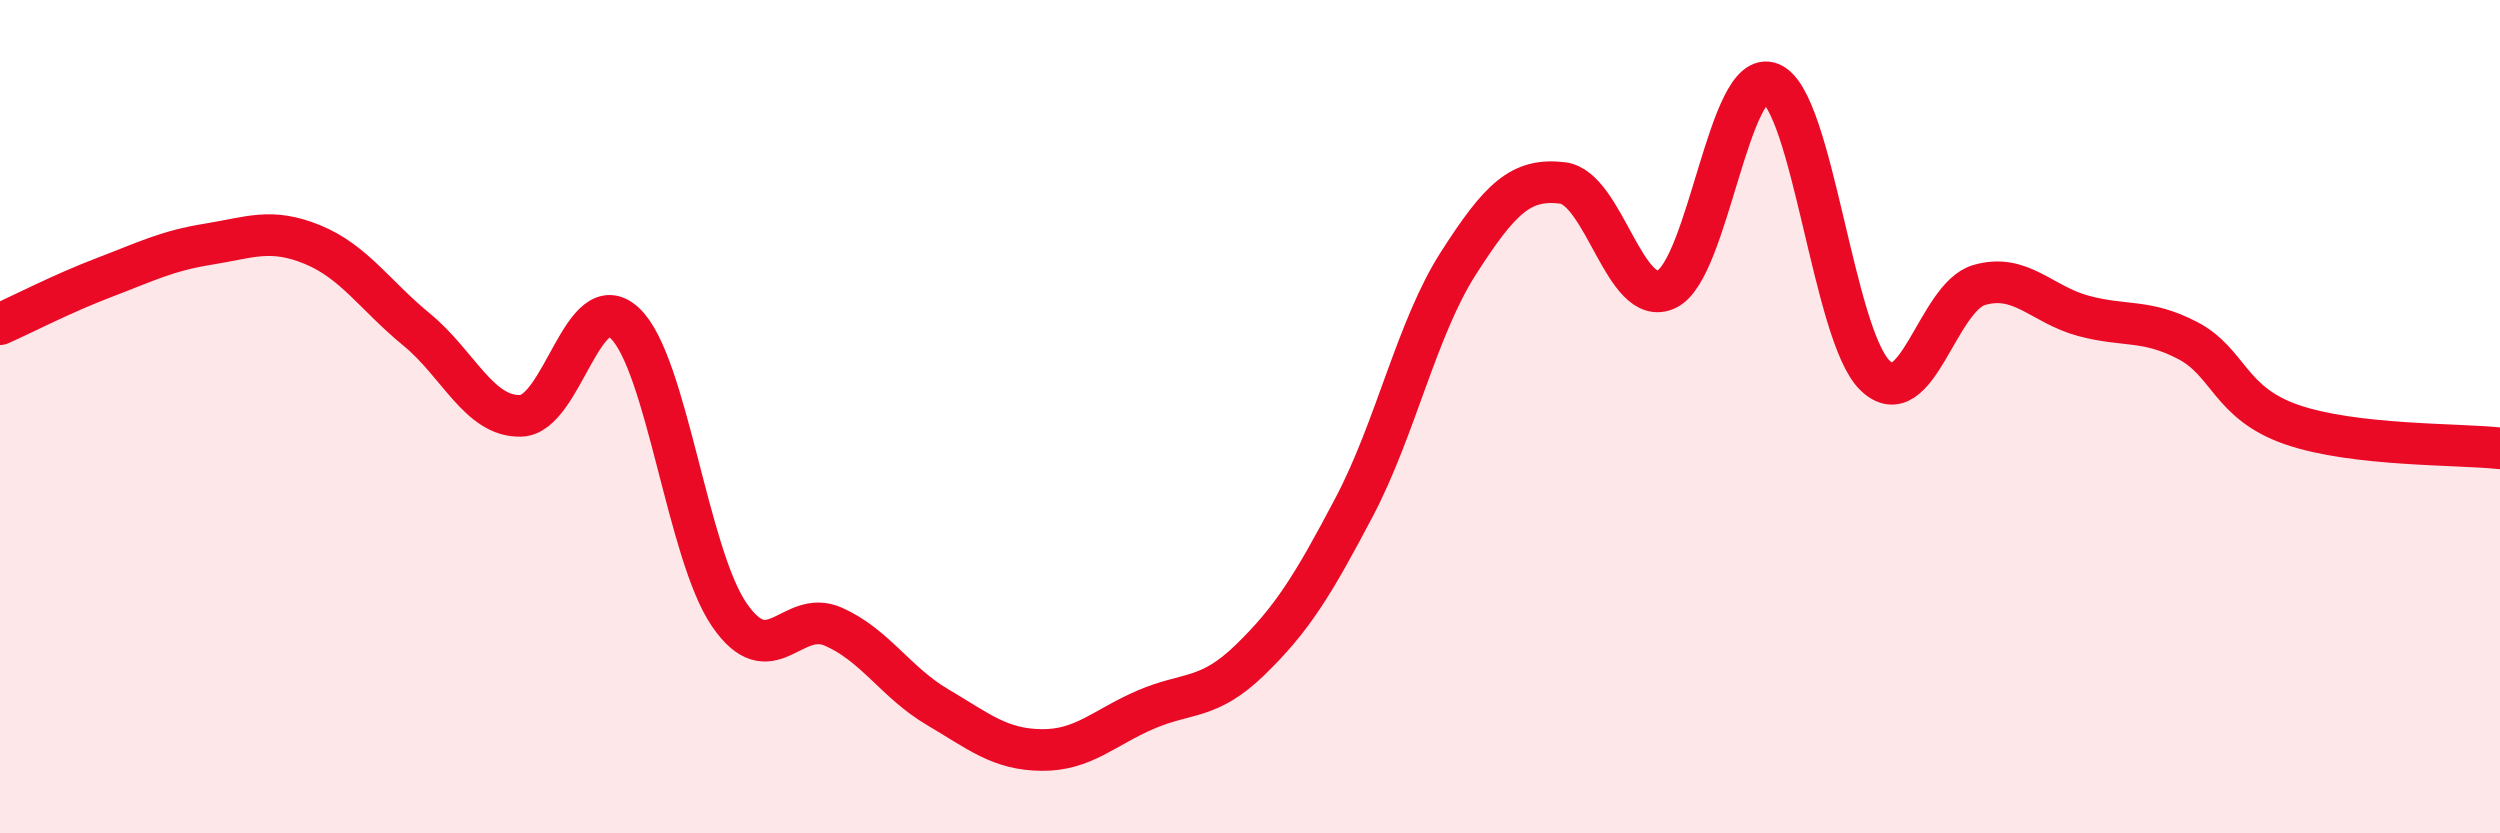 
    <svg width="60" height="20" viewBox="0 0 60 20" xmlns="http://www.w3.org/2000/svg">
      <path
        d="M 0,7.78 C 0.5,7.56 1.5,7.04 2.5,6.66 C 3.5,6.28 4,6.02 5,5.86 C 6,5.7 6.5,5.46 7.5,5.87 C 8.5,6.28 9,7.09 10,7.91 C 11,8.73 11.5,10.01 12.5,9.98 C 13.5,9.95 14,6.81 15,7.76 C 16,8.71 16.5,13.29 17.5,14.75 C 18.5,16.21 19,14.6 20,15.04 C 21,15.48 21.5,16.38 22.5,16.97 C 23.5,17.56 24,17.99 25,18 C 26,18.01 26.5,17.46 27.5,17.03 C 28.5,16.6 29,16.81 30,15.84 C 31,14.87 31.5,14.07 32.5,12.17 C 33.5,10.27 34,7.88 35,6.32 C 36,4.76 36.5,4.27 37.5,4.39 C 38.5,4.51 39,7.42 40,6.94 C 41,6.46 41.5,1.59 42.5,2 C 43.5,2.41 44,8.04 45,9.01 C 46,9.98 46.5,7.13 47.5,6.84 C 48.5,6.55 49,7.31 50,7.58 C 51,7.85 51.5,7.65 52.5,8.17 C 53.5,8.69 53.5,9.67 55,10.19 C 56.5,10.71 59,10.65 60,10.76L60 20L0 20Z"
        fill="#EB0A25"
        opacity="0.1"
        stroke-linecap="round"
        stroke-linejoin="round"
      />
      <path
        d="M 0,7.78 C 0.5,7.56 1.5,7.04 2.5,6.66 C 3.5,6.28 4,6.02 5,5.86 C 6,5.7 6.5,5.46 7.5,5.87 C 8.5,6.28 9,7.09 10,7.91 C 11,8.73 11.5,10.01 12.5,9.98 C 13.5,9.95 14,6.81 15,7.76 C 16,8.71 16.5,13.29 17.5,14.75 C 18.5,16.21 19,14.6 20,15.04 C 21,15.48 21.5,16.38 22.5,16.97 C 23.5,17.56 24,17.99 25,18 C 26,18.01 26.5,17.46 27.5,17.03 C 28.5,16.6 29,16.81 30,15.84 C 31,14.87 31.5,14.07 32.5,12.17 C 33.5,10.27 34,7.88 35,6.32 C 36,4.76 36.5,4.27 37.5,4.39 C 38.5,4.51 39,7.42 40,6.94 C 41,6.46 41.5,1.59 42.5,2 C 43.5,2.41 44,8.04 45,9.01 C 46,9.98 46.5,7.13 47.5,6.84 C 48.5,6.55 49,7.31 50,7.58 C 51,7.85 51.5,7.65 52.5,8.17 C 53.5,8.69 53.5,9.67 55,10.19 C 56.5,10.71 59,10.65 60,10.76"
        stroke="#EB0A25"
        stroke-width="1"
        fill="none"
        stroke-linecap="round"
        stroke-linejoin="round"
      />
    </svg>
  